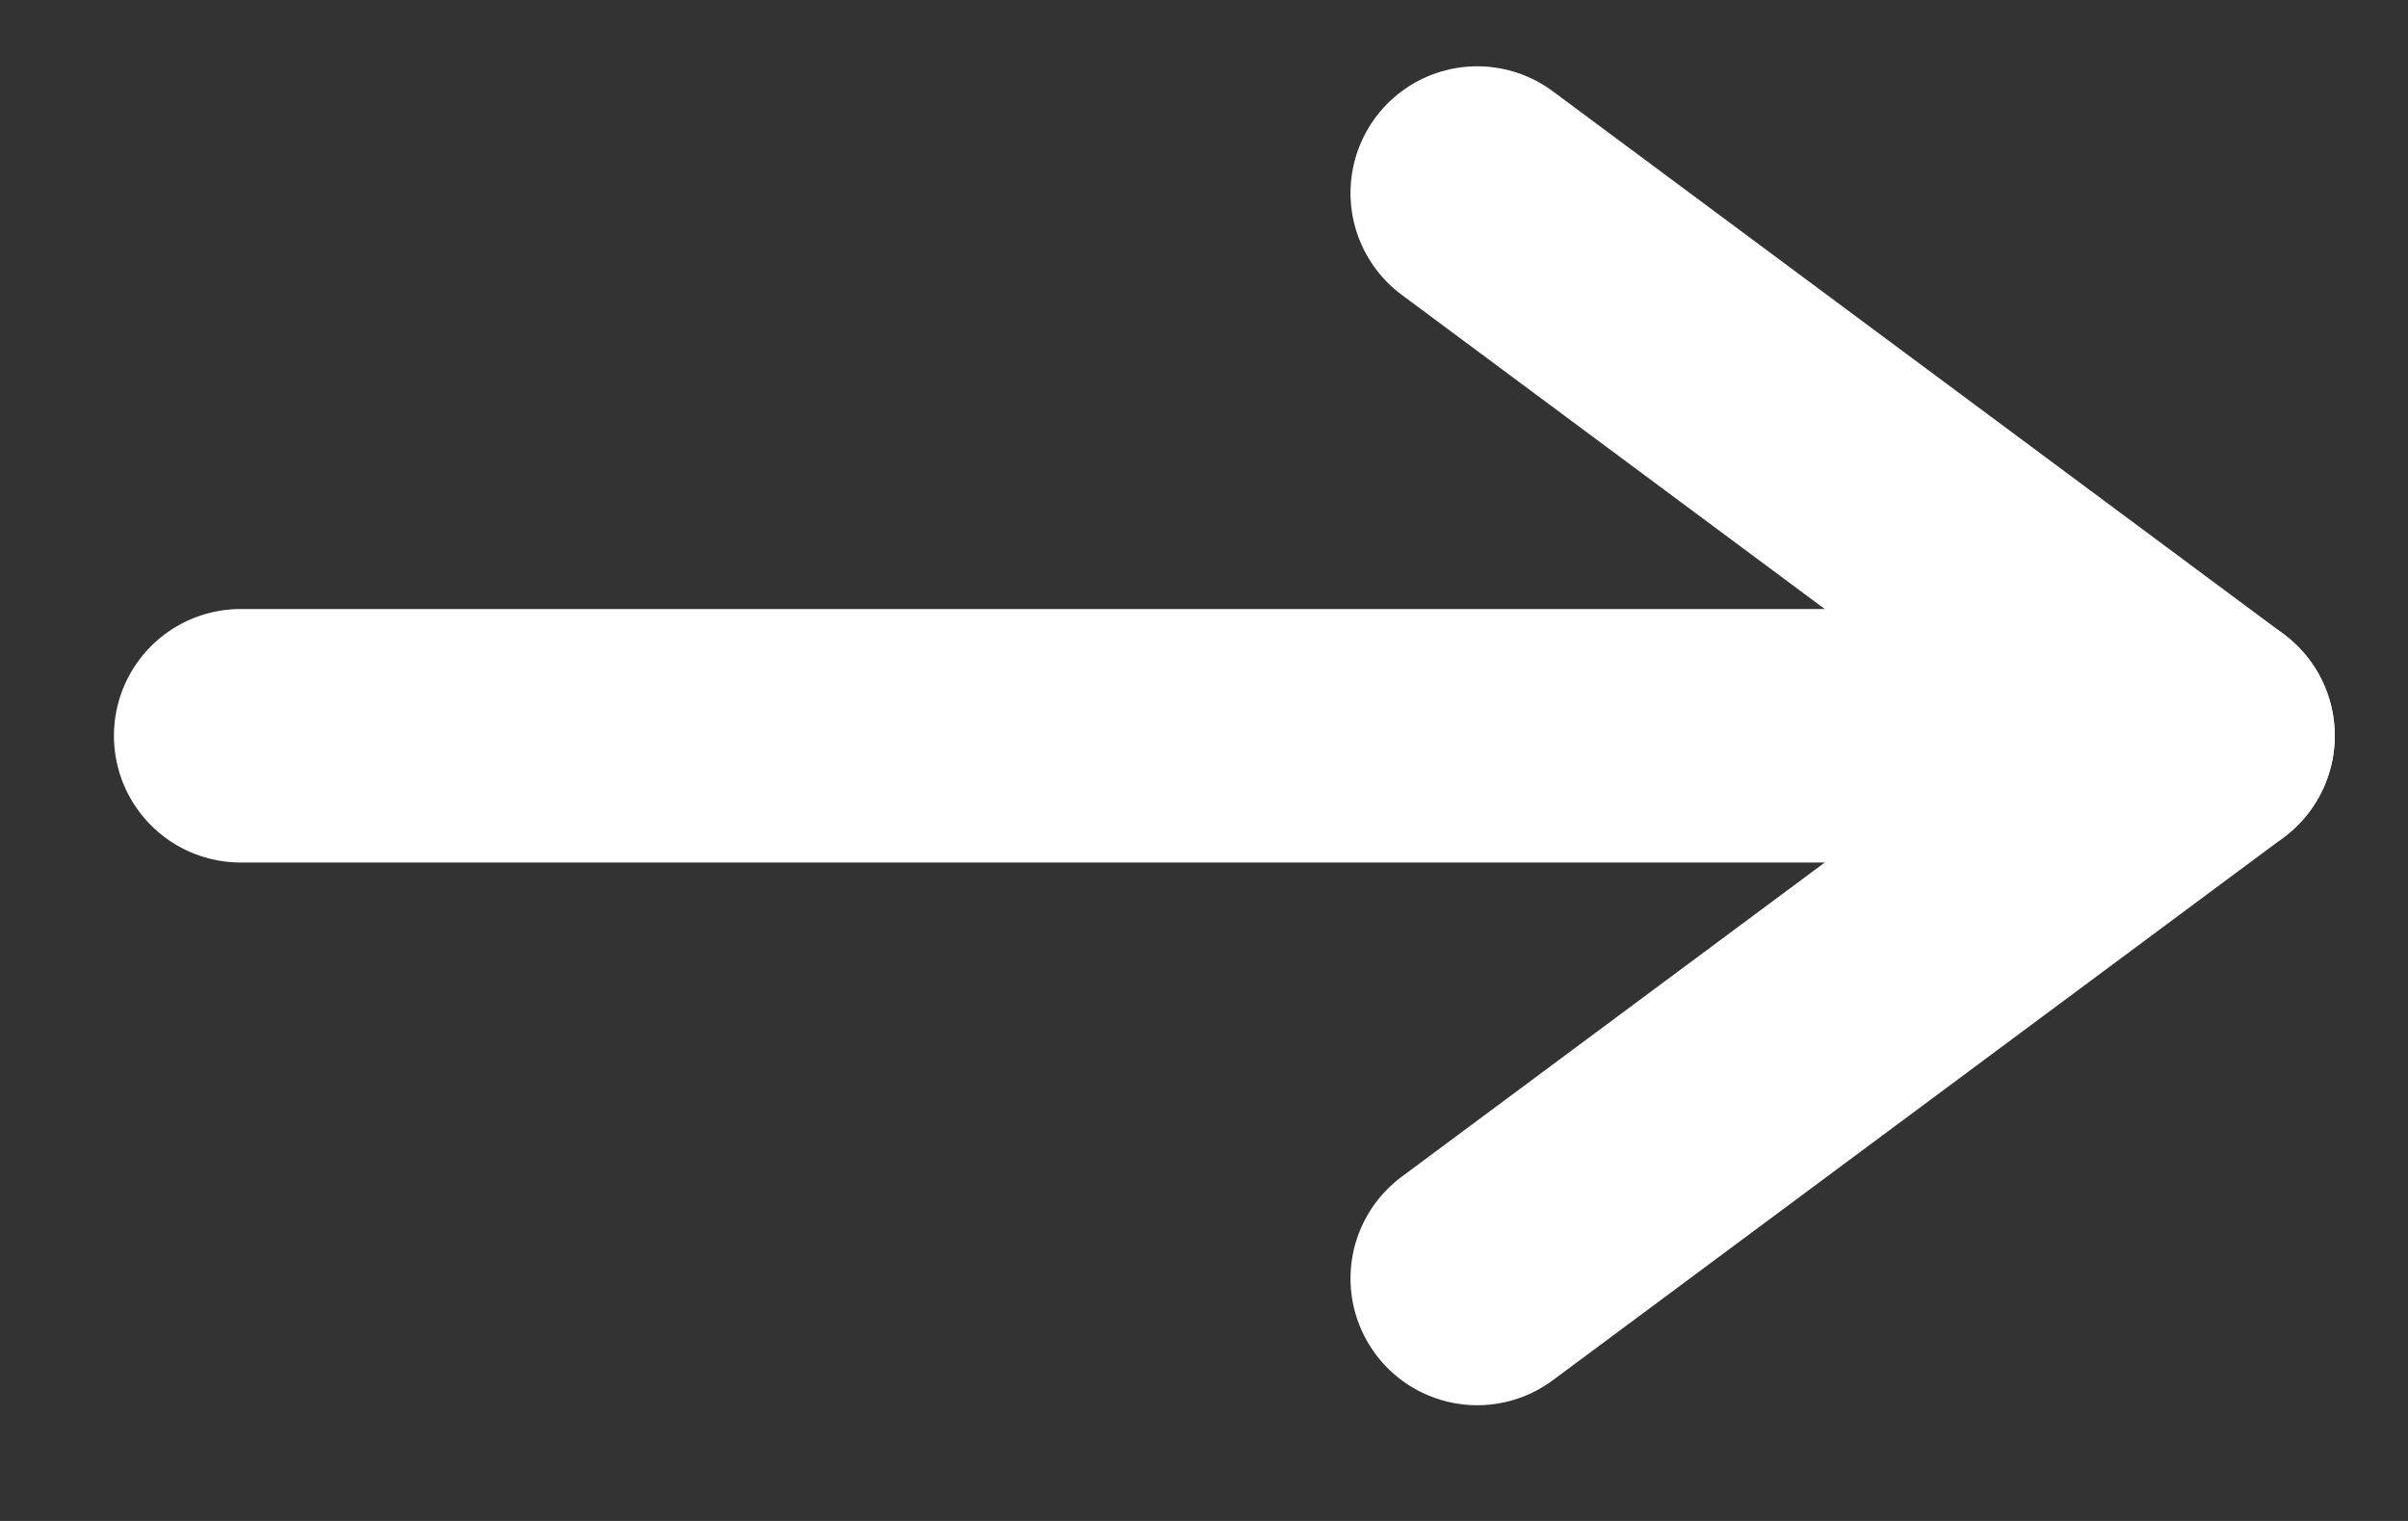 <svg width="19" height="12" viewBox="0 0 19 12" fill="none" xmlns="http://www.w3.org/2000/svg">
<rect x="0" y="0" width="19" height="12" fill="#333333" stroke="none"/>
<path d="M11.656 10.087L17.422 5.805L11.656 1.523" stroke="white" stroke-width="2" stroke-miterlimit="10" stroke-linecap="round" stroke-linejoin="round"/>
<path d="M17.422 5.805H1.899" stroke="white" stroke-width="2" stroke-miterlimit="10" stroke-linecap="round" stroke-linejoin="round"/>
</svg>
